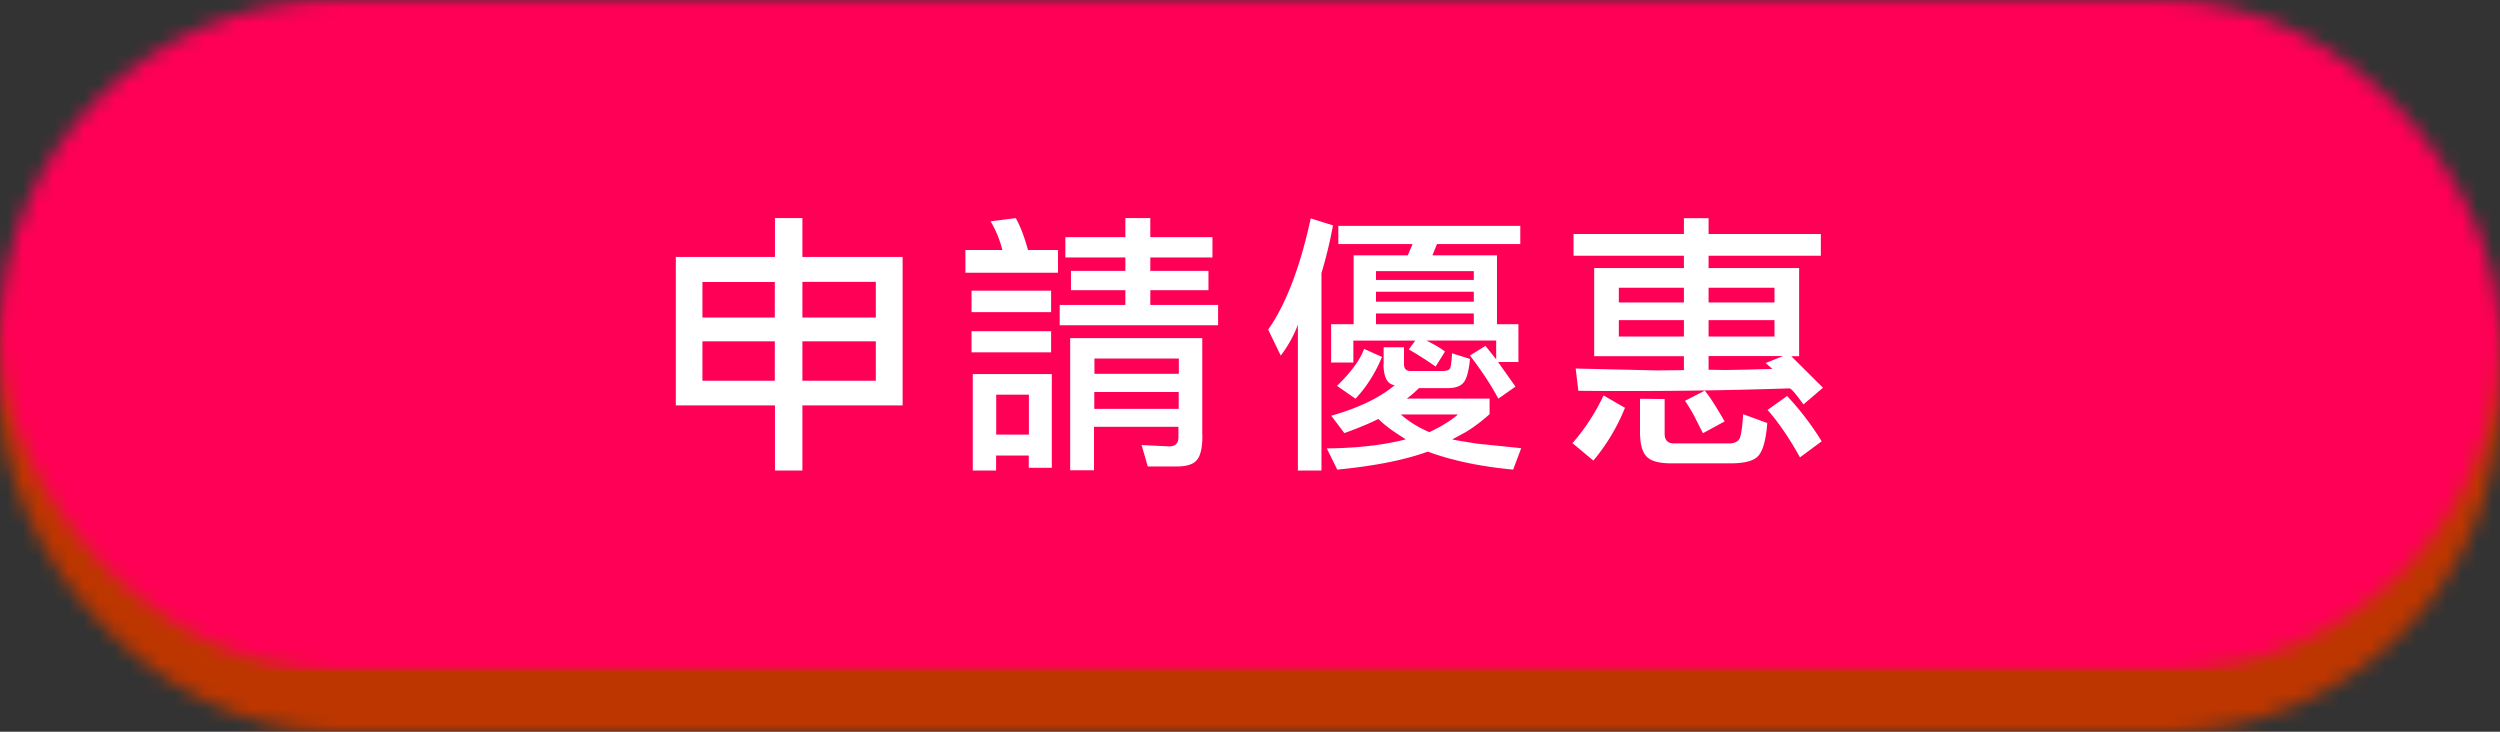 <svg xmlns="http://www.w3.org/2000/svg" xmlns:xlink="http://www.w3.org/1999/xlink" width="164" height="48"><rect width="100%" height="100%" fill="#333333" stroke="none"/><defs><rect id="A" width="164" height="44" rx="22"/><rect id="B" width="164" height="44" rx="22"/></defs><g fill="none" fill-rule="evenodd"><g transform="translate(0 4)"><mask id="C" fill="#fff"><use xlink:href="#A"/></mask><g fill="#bd3600" mask="url(#C)"><path d="M0 0h164v44H0z"/></g></g><mask id="D" fill="#fff"><use xlink:href="#B"/></mask><g fill="#ff0056" mask="url(#D)"><path d="M0 0h164v44H0z"/></g><path fill="#fff" d="M59.212 16.855v9.74h-6.574v4.27h-1.8v-4.27h-6.504v-9.74h6.504v-2.548h1.8v2.548h6.574zm-6.574 5.538v2.584h4.816v-2.584h-4.816zm4.816-3.903h-4.816v2.338h4.816V18.5zM46.08 20.828h4.747V18.5H46.08v2.338zm0 1.565v2.584h4.747v-2.584H46.08zm17.653-3.323h5.22v1.407h-5.22V19.07zm0 2.655h5.22v1.388h-5.22v-1.388zm.07 2.812H69v6.152h-1.512v-.808h-2.144v.984h-1.53v-6.328zm5.6-6.644H63.33v-1.495h2.426a7.027 7.027 0 0 0-.774-1.88l1.653-.21c.304.54.568 1.236.8 2.09h1.97v1.495zm9.475 10.652c0 .797-.117 1.336-.352 1.617-.222.293-.673.44-1.353.44h-1.88l-.404-1.407 1.8.088c.4 0 .615-.193.615-.58V28h-5.537v2.848h-1.564v-8.666h8.666v6.363zm-3.4-10.775h3.797v1.265H75.46v.967h4.447v1.336h-10.39v-1.336h4.307v-.967h-3.568V17.77h3.568v-.88h-3.937v-1.335h3.937v-1.248h1.635v1.248h4.078v1.336H75.46v.88zm-3.692 9.052h5.537v-1.107h-5.537v1.107zm-4.29-.93h-2.144v2.62h2.144V25.9zm4.3-1.37h5.536v-1.002h-5.537v1.002zm18.865-1.108c-.445 1.067-1.025 1.98-1.74 2.742l-1.213-.843c.926-.903 1.517-1.71 1.775-2.426l1.178.527zm.105.475V22.78h1.336v1.1c0 .305.14.457.422.457h2.1c.27 0 .433-.053.492-.158s.105-.44.14-1.002l1.178.37c-.082.796-.222 1.312-.422 1.546-.2.246-.55.37-1.054.37h-1.88a7.036 7.036 0 0 1-.791.685h5.43v1.02c-.504.456-1.025.85-1.564 1.177l-.88.475c.023.023.557.117 1.6.28l2.918.3-.528 1.406c-2.144-.2-4.008-.592-5.6-1.178-1.523.55-3.503.944-5.94 1.178l-.686-1.39c2.016-.023 3.745-.222 5.186-.597-.82-.504-1.424-.95-1.8-1.336-.586.293-1.33.603-2.233.93l-.86-1.142c1.78-.504 3.17-1.172 4.166-2.004-.48-.047-.727-.504-.74-1.37zm-7.576-2.268c1.16-1.64 2.092-4.072 2.795-7.295l1.46.457a29.195 29.195 0 0 1-.757 3.13v12.954h-1.547v-9.562a7.918 7.918 0 0 1-1.125 2.021l-.826-1.705zm10.987 1.037a5.01 5.01 0 0 1 .615.405l-.615.984a24.522 24.522 0 0 0-1.758-1.125l.422-.58h-4.06v1.44h-1.46v-2.513h1.477V16.75h3.55l.317-.738h-4.87v-1.196h11.936v1.196h-5.466l-.3.738h4.237v4.518h1.406v2.478h-1.336l1.143 1.617-1.125.79c-.48-.902-1.102-1.845-1.863-2.83l1.02-.633.702.88v-1.23h-4.57l.598.316zM91.9 27.19c.492.446 1.113.832 1.863 1.16.773-.363 1.4-.75 1.88-1.16H91.9zm4.78-8.05h-6.415v.65h6.416v-.65zm0-1.354h-6.415v.58h6.416v-.58zm0 2.777h-6.415v.704h6.416v-.704zm20.818 2.795l2.09 2.075-1.283 1.1c-.504-.704-.808-1.055-.914-1.055a323.507 323.507 0 0 1-13.851.158l-.176-1.46 5.326.123 1.775-.018v-.914h-5.888v-5.783h5.888v-.808h-7.242v-1.424h7.242v-1.037h1.618v1.037h7.365v1.424h-7.365v.808h5.94v5.783h-.527zm-8.297 2.83v2.268c0 .422.205.633.615.633h3.586c.352 0 .586-.1.703-.3.106-.187.188-.727.246-1.617l1.582.58c-.082 1.078-.275 1.793-.58 2.144-.293.34-.908.5-1.846.5h-3.884c-.762 0-1.3-.14-1.582-.422-.305-.293-.457-.838-.457-1.634v-2.18l1.617.017zm8.877 3.815c-.703-1.266-1.412-2.303-2.127-3.11l1.283-.914a18.345 18.345 0 0 1 2.268 2.97l-1.424 1.055zm-11.48-3.252a12.768 12.768 0 0 1-2.074 3.463l-1.37-1.143a13.506 13.506 0 0 0 2.039-3.129l1.406.81zm5.115 1.67l-.58-1.143a11.037 11.037 0 0 0-.597-.984l1.3-.668c.33.4.762 1.084 1.3 2.02l-1.424.774zm-1.248-8.578v-.967h-4.27v.967h4.27zm0 2.232v-1.072h-4.27v1.072h4.27zm5.942 0v-1.072h-4.324v1.072h4.324zm0-2.232v-.967h-4.324v.967h4.324zm.562 3.515h-4.886v.897l1.107.017 1.072-.017 2.004-.053-.44-.387 1.143-.457z"/></g></svg>